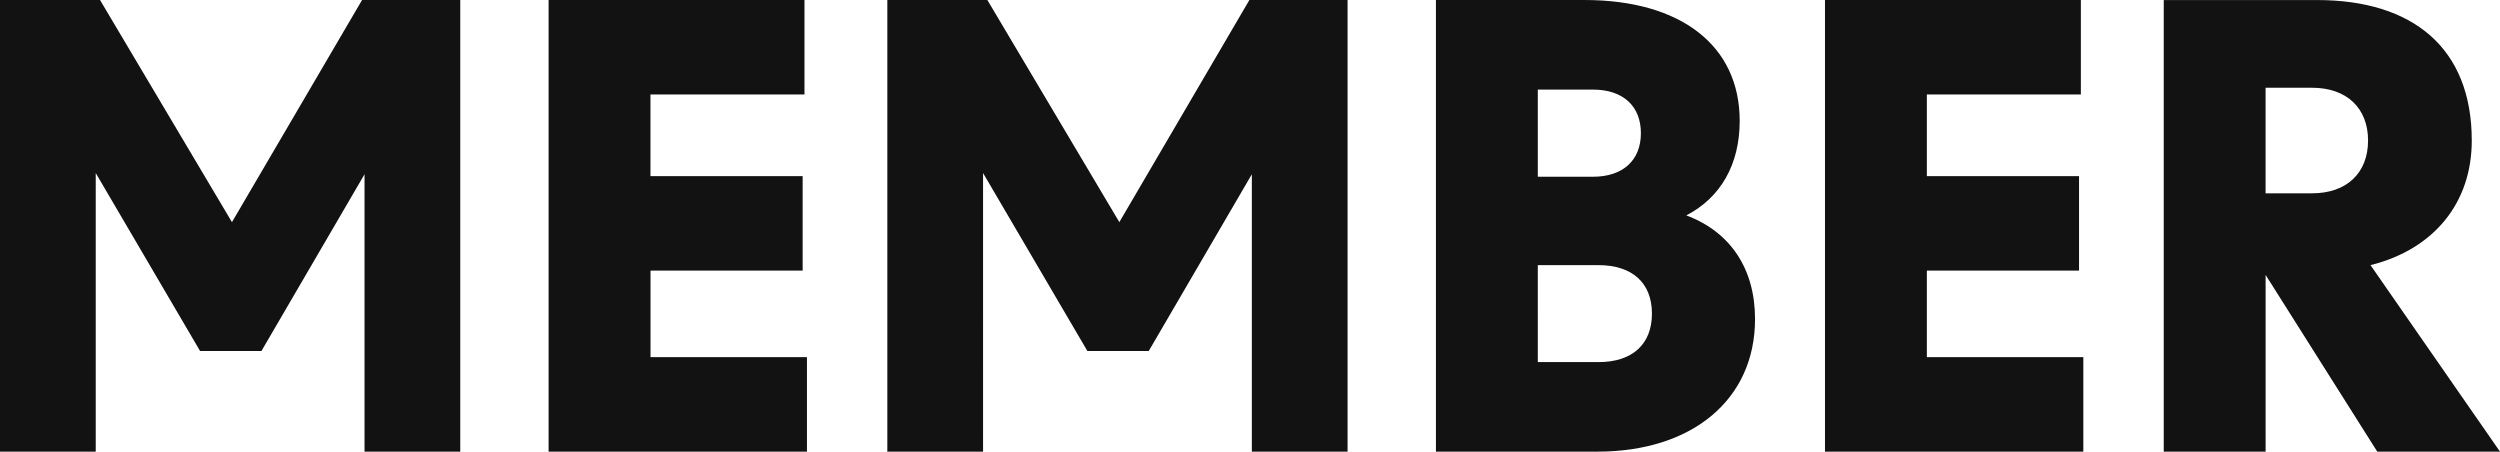 <svg xmlns="http://www.w3.org/2000/svg" width="207.774" height="37.536" viewBox="0 0 207.774 37.536">
  <path id="パス_703" data-name="パス 703" d="M3.672,0h7.956V-23.154L20.3-8.364h5.1l8.568-14.688V0h7.956V-37.536h-8.16L22.95-19.074,11.985-37.536H3.672ZM49.266,0H70.737V-7.854h-13v-7.191H70.38V-22.9H57.732v-6.783h12.8v-7.854H49.266ZM77.418,0h7.956V-23.154l8.67,14.79h5.1l8.568-14.688V0h7.956V-37.536h-8.16L96.7-19.074,85.731-37.536H77.418Zm45.594,0h13.413c7.9,0,13.107-4.335,13.107-11.016,0-4.182-2.04-7.242-5.712-8.619,2.856-1.479,4.437-4.233,4.437-7.854,0-6.273-4.9-10.047-12.9-10.047H123.012Zm8.466-7.446V-15.5h5.049c2.805,0,4.437,1.479,4.437,4.029s-1.632,4.029-4.437,4.029Zm0-15.4V-30.09h4.59c2.5,0,3.978,1.377,3.978,3.621s-1.479,3.621-3.978,3.621ZM155.346,0h21.471V-7.854H163.812v-7.191H176.46V-22.9H163.812v-6.783h12.8v-7.854H155.346Zm45.9,0h10.2L200.685-15.5c5.3-1.326,8.415-5.2,8.415-10.353,0-7.7-4.9-11.679-12.852-11.679H183.5V0h8.466V-14.688Zm-9.282-21.471v-8.772h3.876c2.856,0,4.641,1.683,4.641,4.386s-1.785,4.386-4.641,4.386Z" transform="translate(-3.672 37.536)" fill="#121212"/>
</svg>

